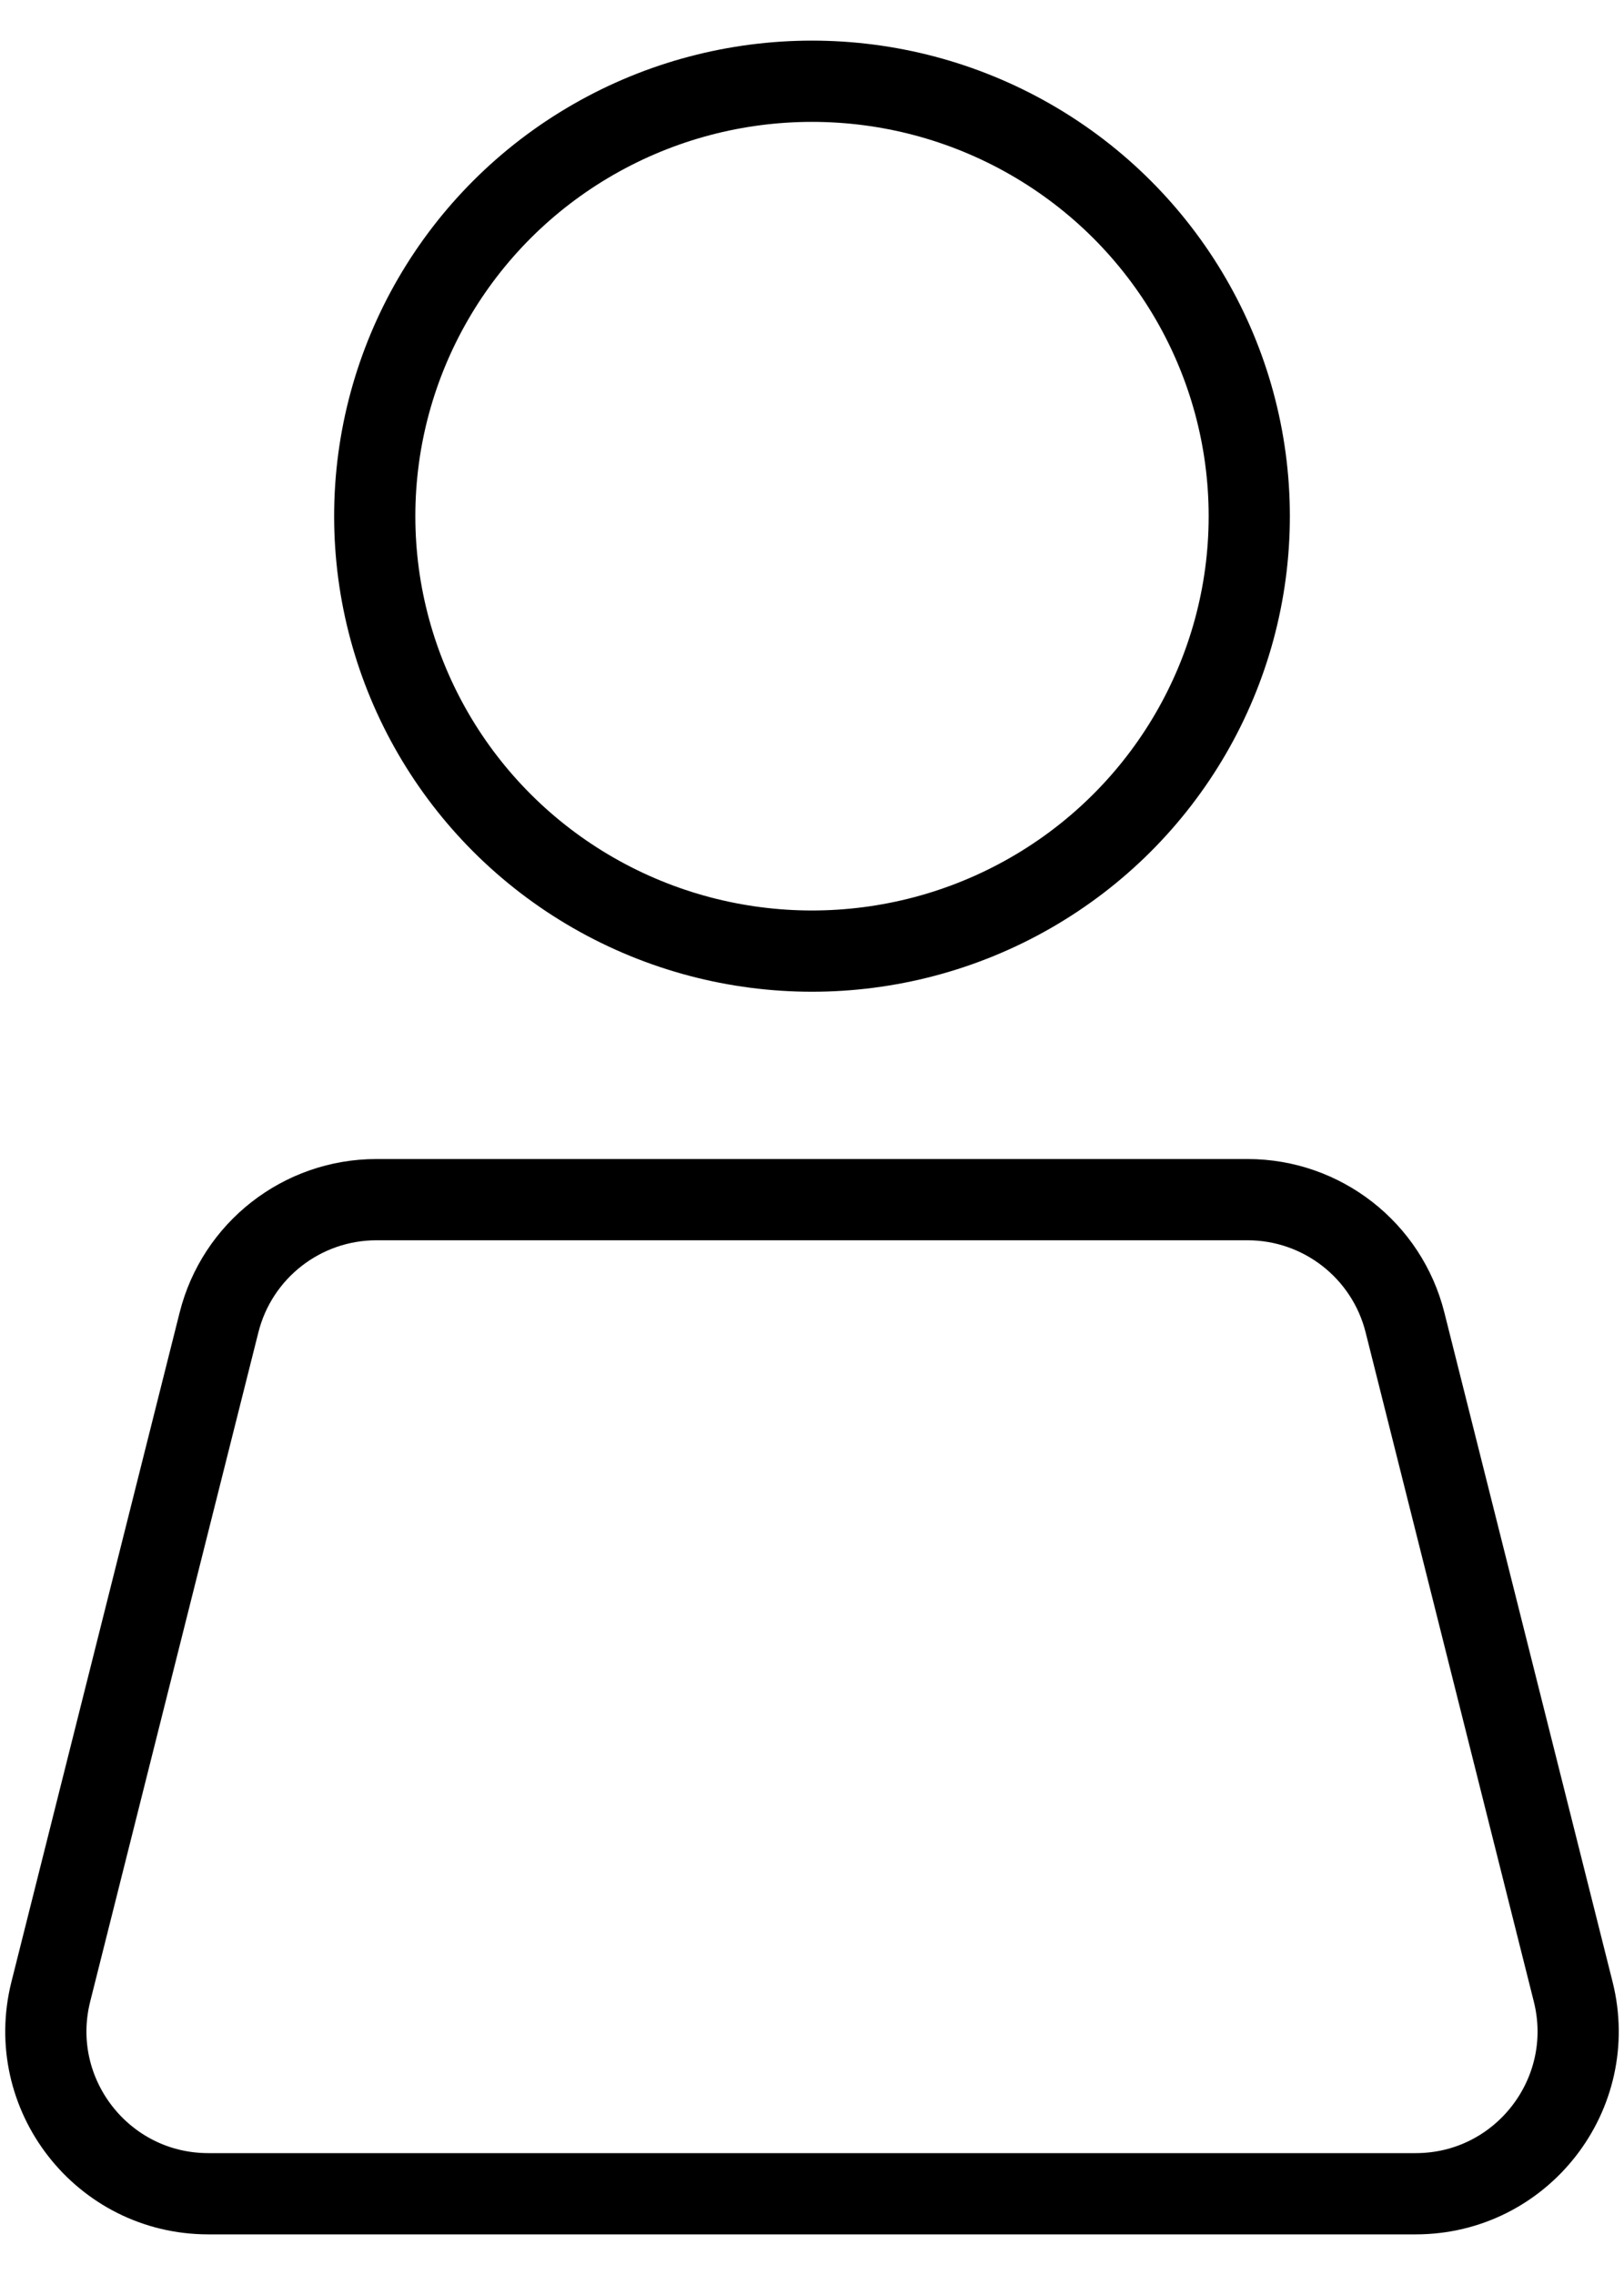 <svg width="20" height="28" viewBox="0 0 20 28" fill="none" xmlns="http://www.w3.org/2000/svg">
<path d="M2.697 16.277C2.92 15.388 3.72 14.765 4.636 14.765H15.364C16.28 14.765 17.08 15.388 17.303 16.277L19.374 24.512C19.692 25.775 18.737 27 17.435 27H2.565C1.263 27 0.308 25.775 0.626 24.512L2.697 16.277Z" stroke="black"/>
<ellipse cx="10" cy="6.353" rx="5.385" ry="5.353" stroke="black"/>
</svg>
